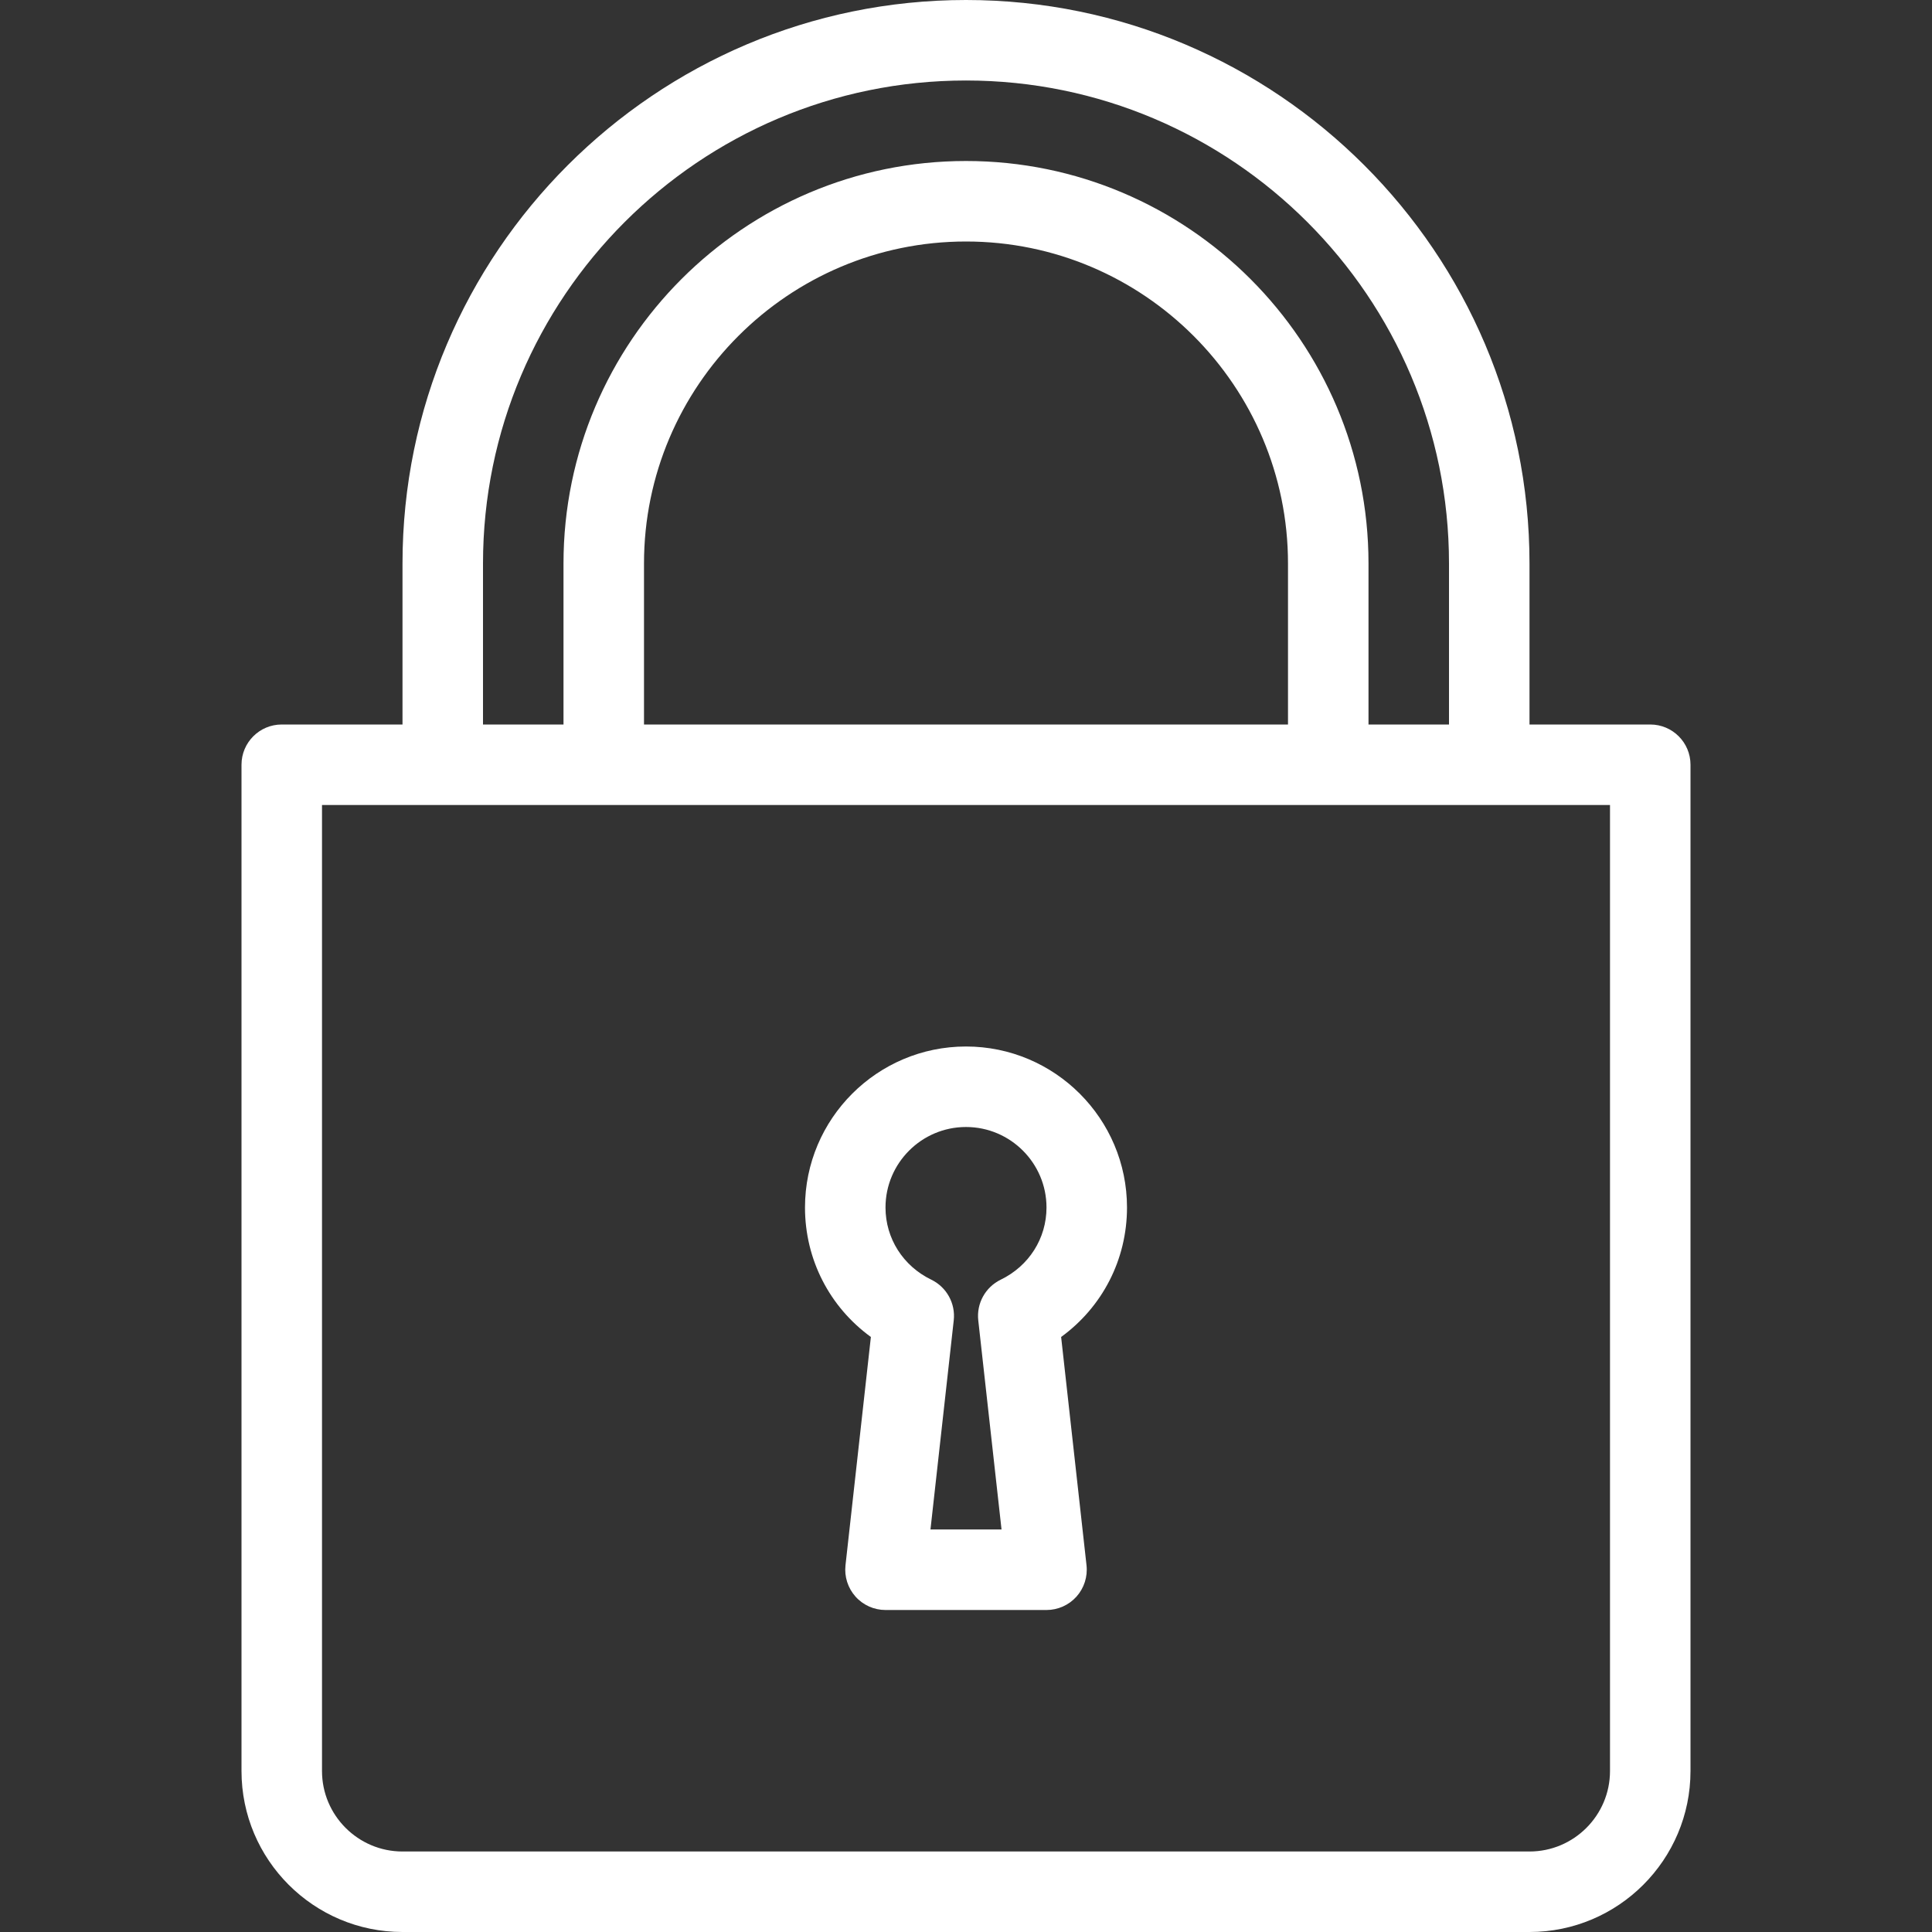<svg xmlns="http://www.w3.org/2000/svg" xmlns:xlink="http://www.w3.org/1999/xlink" version="1.1" id="Layer_1" x="0px" y="0px" viewBox="0 0 512 512" style="enable-background:new 0 0 512 512;fill: white;" xml:space="preserve" class="vc_single_image-img attachment-full replaced-svg">
<rect x="0" y="0" width="512" height="512" fill="#333333" stroke="none"/>
<g>
	<g>
		<g>
			<path d="M230.792,354.313l-6.729,60.51c-0.333,3.01,0.635,6.031,2.656,8.292c2.021,2.26,4.917,3.552,7.948,3.552h42.667     c3.031,0,5.927-1.292,7.948-3.552c2.021-2.26,2.99-5.281,2.656-8.292l-6.729-60.51c10.927-7.948,17.458-20.521,17.458-34.313     c0-23.531-19.135-42.667-42.667-42.667S213.333,296.469,213.333,320C213.333,333.792,219.865,346.365,230.792,354.313z      M256,298.667c11.76,0,21.333,9.573,21.333,21.333c0,8.177-4.646,15.5-12.125,19.125c-4.073,1.979-6.458,6.292-5.958,10.781     l6.167,55.427h-18.833l6.167-55.427c0.5-4.49-1.885-8.802-5.958-10.781c-7.479-3.625-12.125-10.948-12.125-19.125     C234.667,308.24,244.24,298.667,256,298.667z"/>
			<path d="M437.333,192h-32v-42.667C405.333,66.99,338.344,0,256,0S106.667,66.99,106.667,149.333V192h-32     C68.771,192,64,196.771,64,202.667v266.667C64,492.865,83.135,512,106.667,512h298.667C428.865,512,448,492.865,448,469.333     V202.667C448,196.771,443.229,192,437.333,192z M128,149.333c0-70.583,57.417-128,128-128s128,57.417,128,128V192h-21.333     v-42.667c0-58.813-47.854-106.667-106.667-106.667S149.333,90.521,149.333,149.333V192H128V149.333z M341.333,149.333V192     H170.667v-42.667C170.667,102.281,208.948,64,256,64S341.333,102.281,341.333,149.333z M426.667,469.333     c0,11.76-9.573,21.333-21.333,21.333H106.667c-11.76,0-21.333-9.573-21.333-21.333v-256h341.333V469.333z"/>
		</g>
	</g>
</g>
<g>
</g>
<g>
</g>
<g>
</g>
<g>
</g>
<g>
</g>
<g>
</g>
<g>
</g>
<g>
</g>
<g>
</g>
<g>
</g>
<g>
</g>
<g>
</g>
<g>
</g>
<g>
</g>
<g>
</g>
</svg>